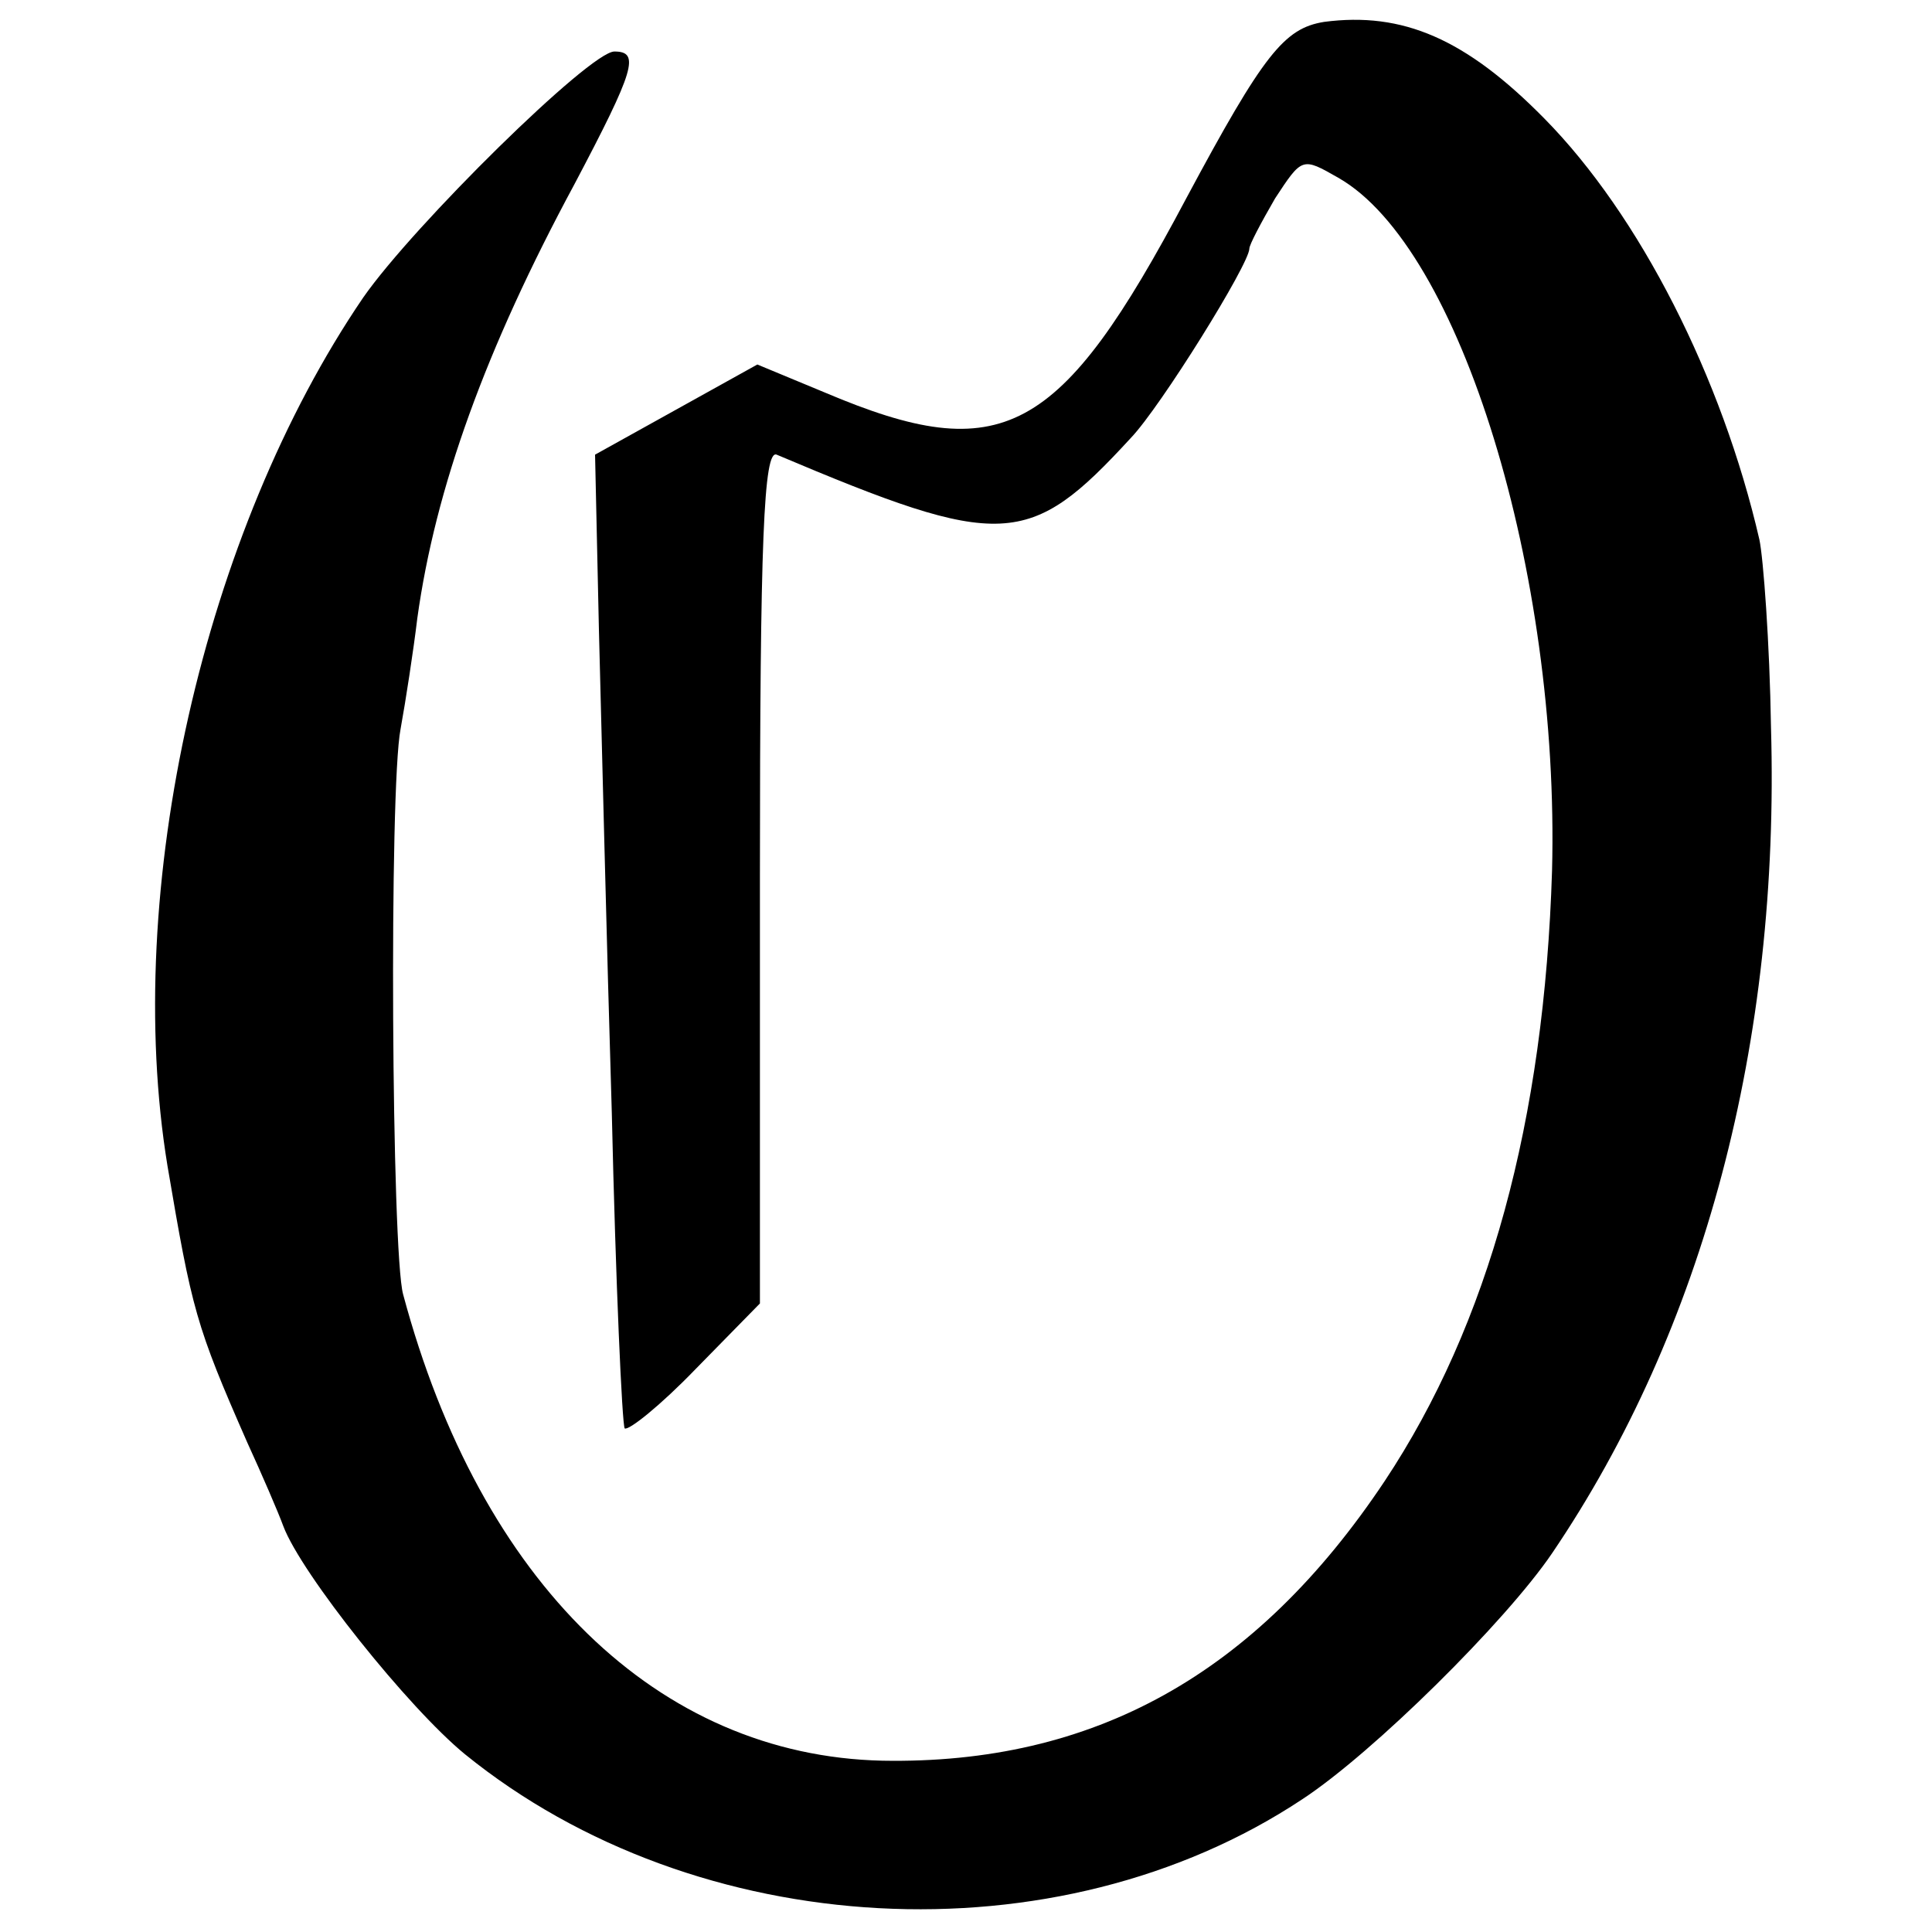 <?xml version="1.0" standalone="no"?>
<!DOCTYPE svg PUBLIC "-//W3C//DTD SVG 20010904//EN"
 "http://www.w3.org/TR/2001/REC-SVG-20010904/DTD/svg10.dtd">
<svg version="1.0" xmlns="http://www.w3.org/2000/svg"
 width="150pt" height="150pt" viewBox="0 0 150 150"
 preserveAspectRatio="xMidYMid meet">
<g transform="translate(0,150) scale(0.1,-0.1)"
fill="#000000" stroke="none">
<path d="M1028 1483 c-31 -5 -47 -25 -107 -137 -98 -185 -143 -209 -280 -151
l-53 22 -63 -35 -63 -35 3 -136 c2 -75 6 -244 10 -375 3 -132 8 -242 10 -245
3 -2 28 18 55 46 l50 51 0 332 c0 262 3 331 13 327 175 -74 196 -73 275 13 23
24 92 135 92 147 0 3 9 20 20 39 21 32 21 32 49 16 95 -54 172 -307 166 -538
-6 -194 -49 -352 -130 -474 -100 -150 -226 -220 -390 -217 -174 4 -312 138
-372 362 -9 32 -11 393 -2 439 4 22 10 61 13 86 14 101 53 209 122 337 47 89
51 103 31 103 -19 0 -156 -135 -195 -191 -124 -182 -187 -460 -152 -674 19
-112 22 -124 62 -215 11 -24 24 -54 28 -65 14 -37 97 -141 141 -177 180 -146
460 -161 650 -35 55 36 158 138 194 191 118 174 177 397 170 641 -1 66 -6 132
-9 146 -29 126 -93 252 -167 327 -61 62 -110 83 -171 75z"/>
</g>
</svg>
